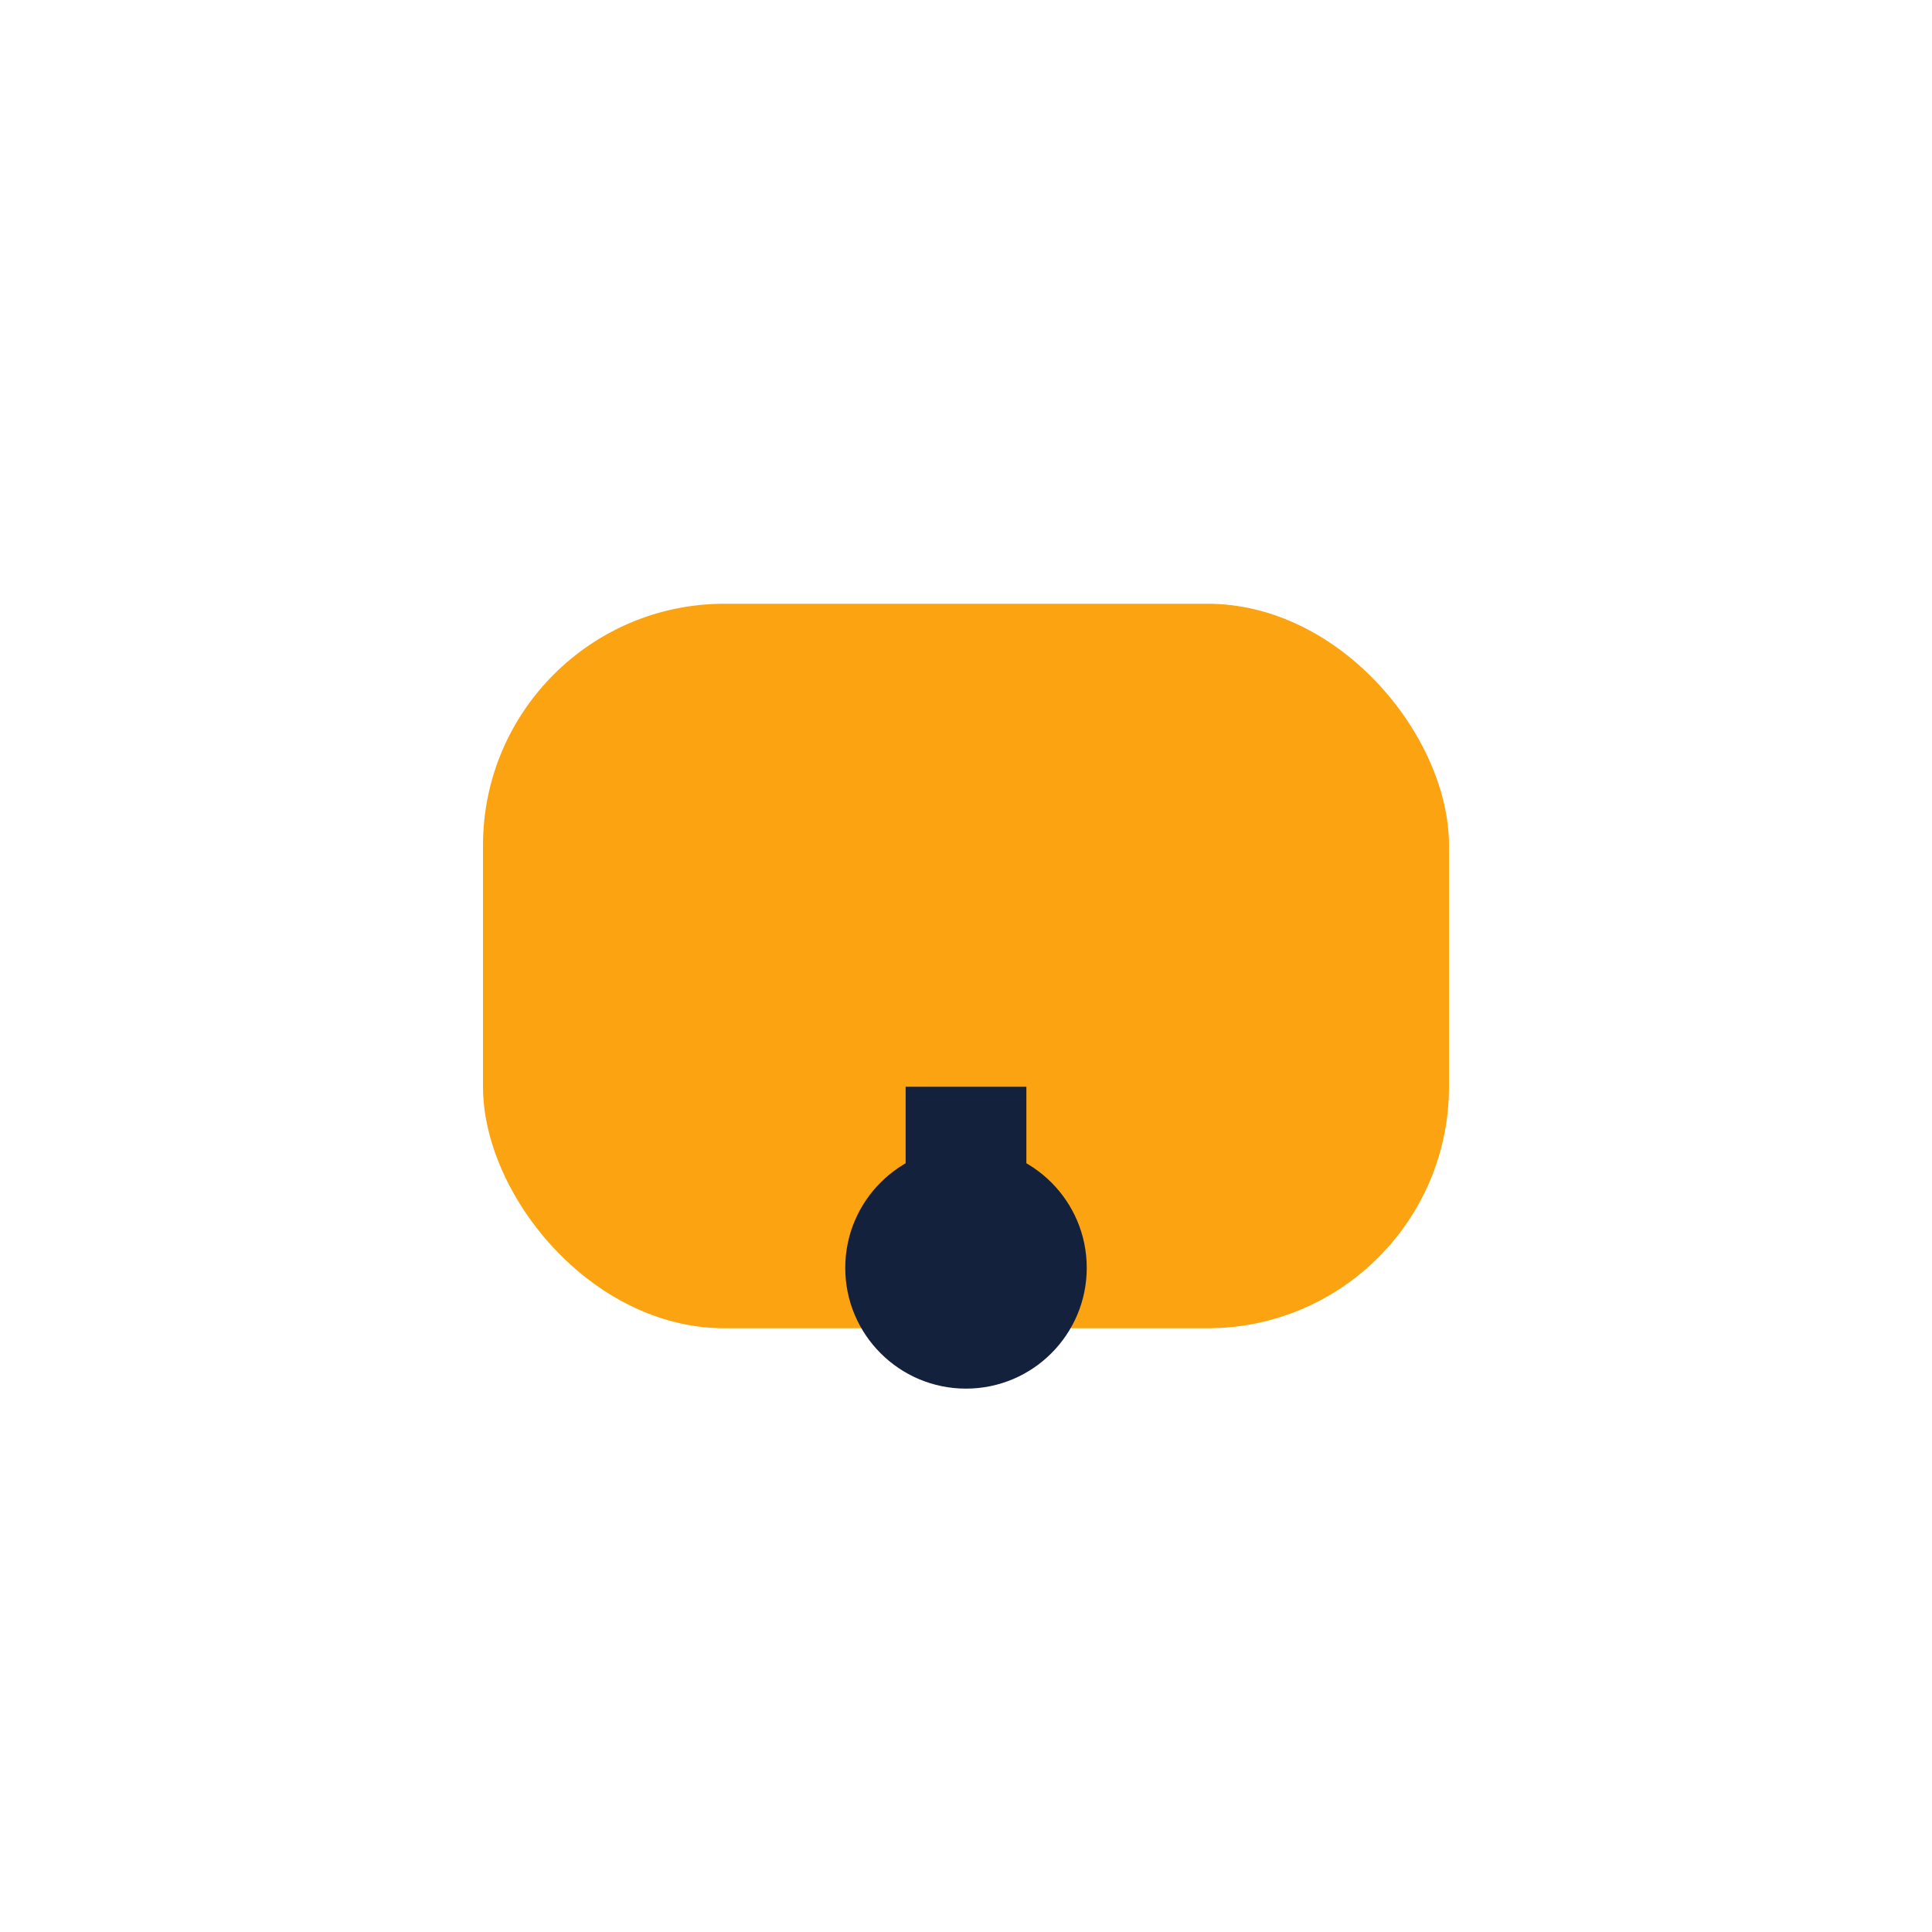 <?xml version="1.0" encoding="UTF-8"?>
<svg xmlns="http://www.w3.org/2000/svg" width="32" height="32" viewBox="0 0 32 32"><rect x="8" y="10" width="16" height="12" rx="4" fill="#FCA311"/><path d="M16 18v4" stroke="#14213D" stroke-width="2"/><circle cx="16" cy="21" r="2" fill="#14213D"/></svg>